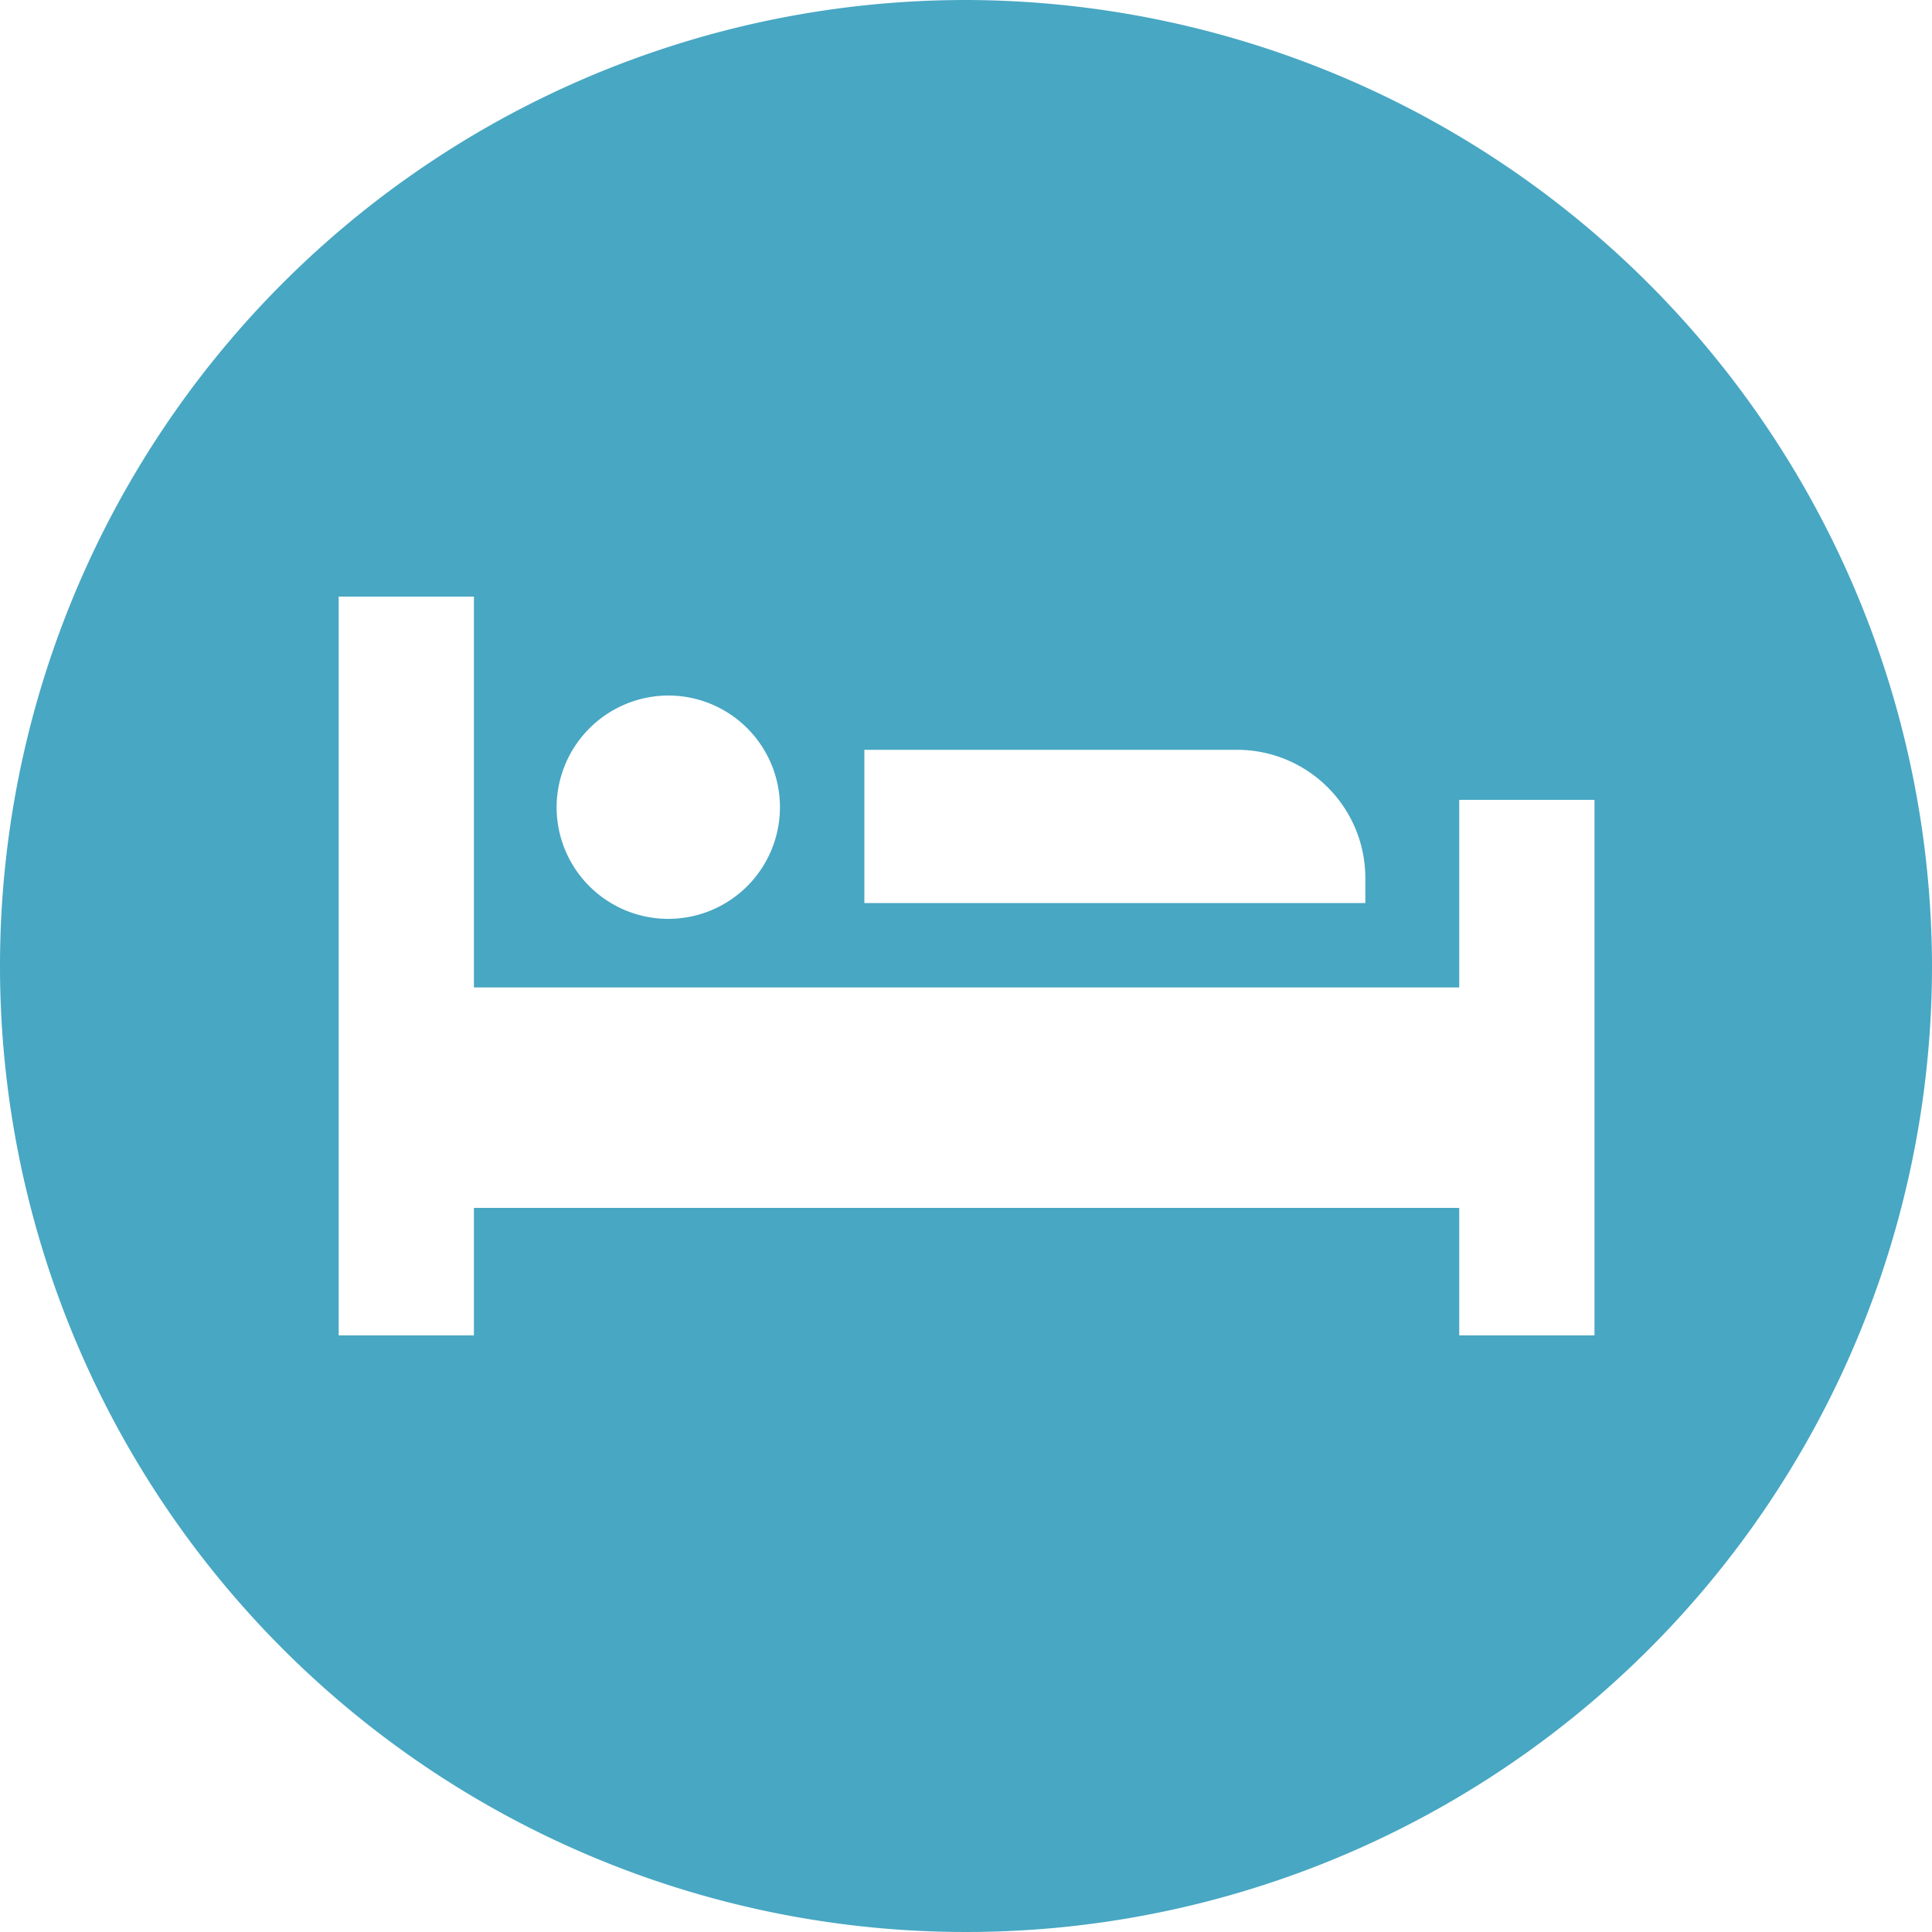 <svg id="Diseño" xmlns="http://www.w3.org/2000/svg" viewBox="0 0 100 100"><title>terapia</title><path d="M50,0a50,50,0,1,0,50,50A50.1,50.1,0,0,0,50,0ZM44.74,38.81H64a6.64,6.64,0,0,1,6.67,6.67v1.26H44.74ZM34.59,36a5.78,5.78,0,1,1-5.78,5.78A5.8,5.8,0,0,1,34.59,36ZM82.53,69.12h-7v-6.6h-51v6.6h-7V30.88h7V51.11h51V41.4h7Z" style="fill:#48a7c3"/></svg>
